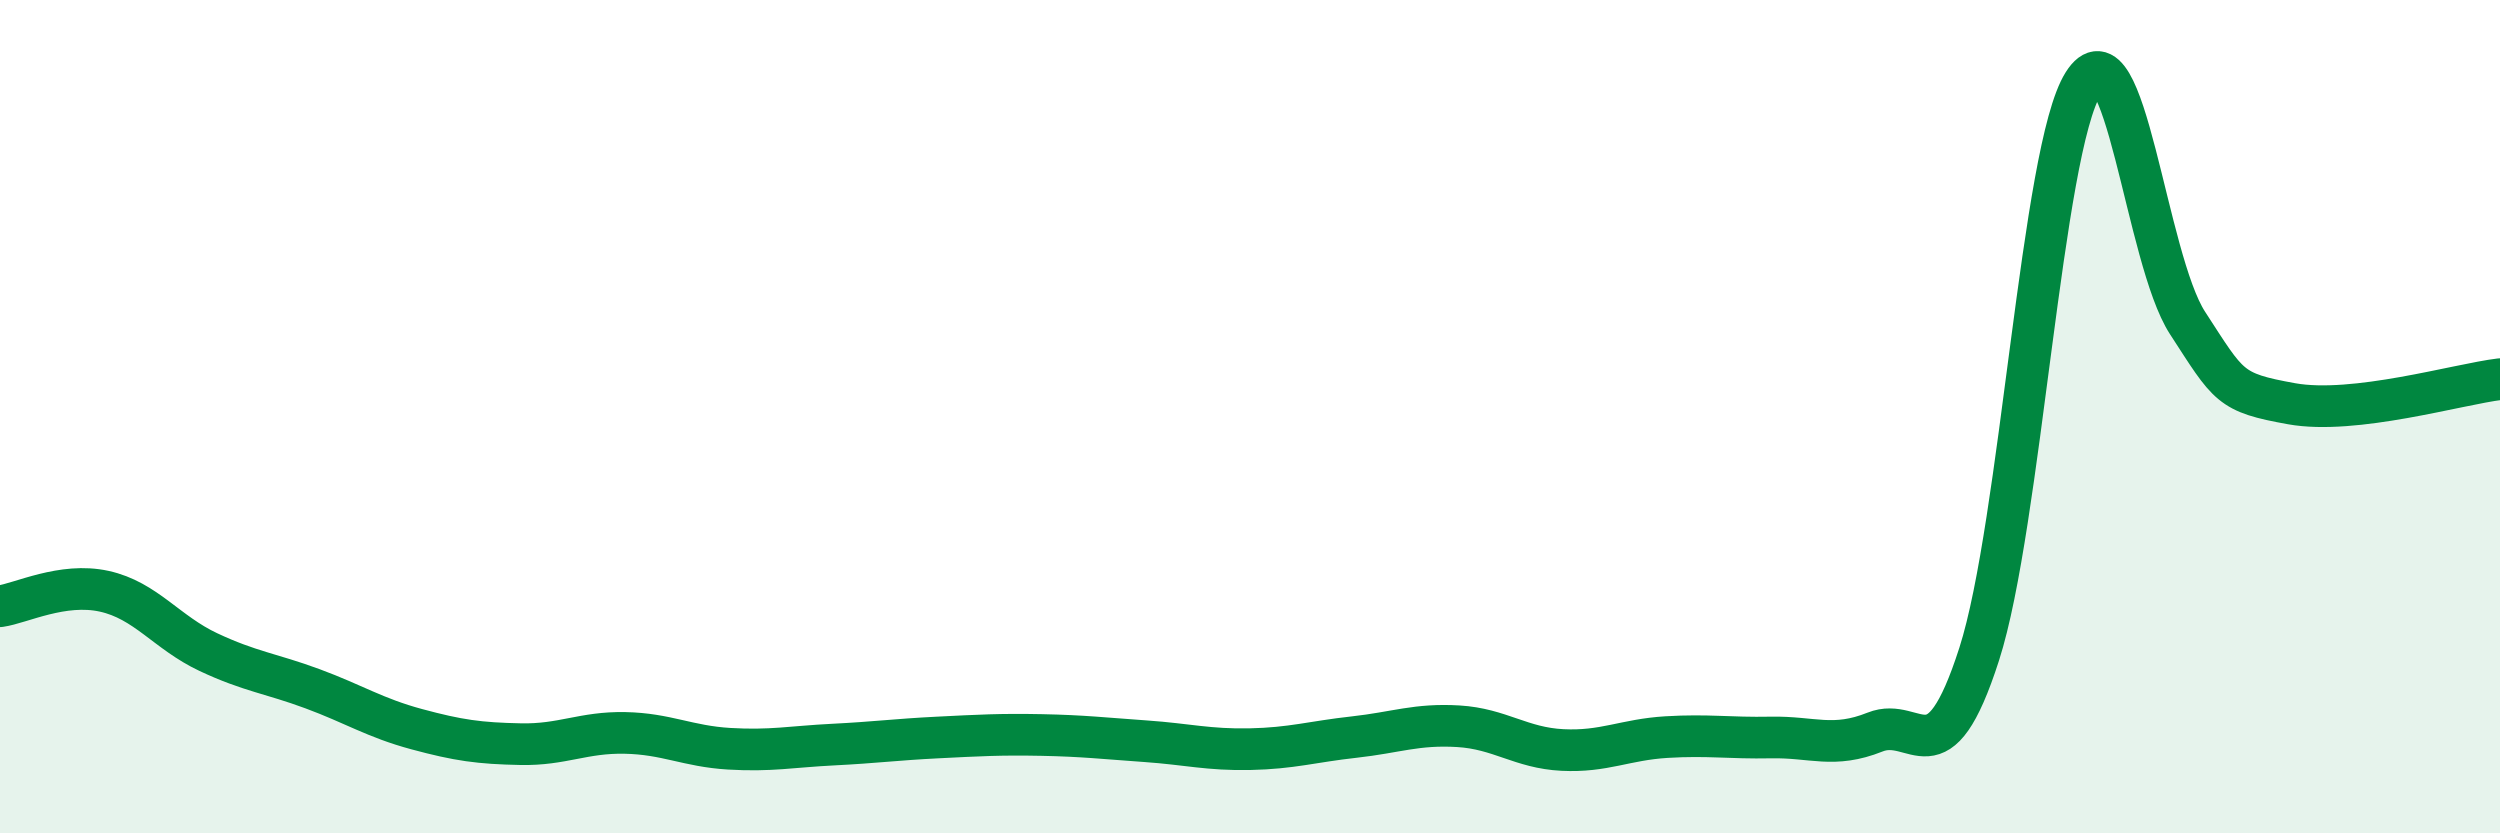 
    <svg width="60" height="20" viewBox="0 0 60 20" xmlns="http://www.w3.org/2000/svg">
      <path
        d="M 0,14.55 C 0.5,14.48 1.5,13.97 2.5,14.19 C 3.5,14.41 4,15.18 5,15.65 C 6,16.12 6.5,16.16 7.5,16.53 C 8.5,16.9 9,17.23 10,17.5 C 11,17.77 11.5,17.84 12.5,17.86 C 13.5,17.88 14,17.57 15,17.59 C 16,17.61 16.5,17.91 17.5,17.97 C 18.5,18.03 19,17.92 20,17.87 C 21,17.82 21.5,17.75 22.5,17.7 C 23.5,17.65 24,17.62 25,17.64 C 26,17.66 26.5,17.72 27.5,17.79 C 28.5,17.86 29,18 30,17.98 C 31,17.96 31.5,17.8 32.5,17.69 C 33.5,17.58 34,17.37 35,17.43 C 36,17.49 36.5,17.95 37.5,18 C 38.5,18.05 39,17.75 40,17.69 C 41,17.63 41.5,17.72 42.5,17.7 C 43.5,17.68 44,17.97 45,17.57 C 46,17.17 46.5,18.81 47.5,15.7 C 48.5,12.59 49,3.59 50,2 C 51,0.41 51.5,6.21 52.5,7.75 C 53.5,9.29 53.5,9.42 55,9.69 C 56.5,9.96 59,9.22 60,9.1L60 20L0 20Z"
        fill="#008740"
        opacity="0.1"
        stroke-linecap="round"
        stroke-linejoin="round"
      />
      <path
        d="M 0,14.55 C 0.5,14.48 1.5,13.97 2.5,14.19 C 3.5,14.41 4,15.18 5,15.65 C 6,16.12 6.5,16.16 7.5,16.53 C 8.5,16.9 9,17.23 10,17.5 C 11,17.77 11.5,17.84 12.5,17.86 C 13.5,17.88 14,17.57 15,17.59 C 16,17.61 16.5,17.91 17.5,17.97 C 18.5,18.03 19,17.92 20,17.87 C 21,17.82 21.5,17.75 22.5,17.7 C 23.5,17.65 24,17.62 25,17.64 C 26,17.66 26.5,17.72 27.5,17.79 C 28.5,17.86 29,18 30,17.98 C 31,17.96 31.5,17.8 32.5,17.69 C 33.5,17.58 34,17.37 35,17.43 C 36,17.49 36.5,17.95 37.5,18 C 38.5,18.05 39,17.75 40,17.69 C 41,17.63 41.5,17.72 42.5,17.7 C 43.5,17.68 44,17.97 45,17.57 C 46,17.17 46.5,18.81 47.5,15.7 C 48.5,12.59 49,3.59 50,2 C 51,0.41 51.5,6.21 52.5,7.75 C 53.5,9.29 53.5,9.42 55,9.69 C 56.5,9.96 59,9.22 60,9.1"
        stroke="#008740"
        stroke-width="1"
        fill="none"
        stroke-linecap="round"
        stroke-linejoin="round"
      />
    </svg>
  